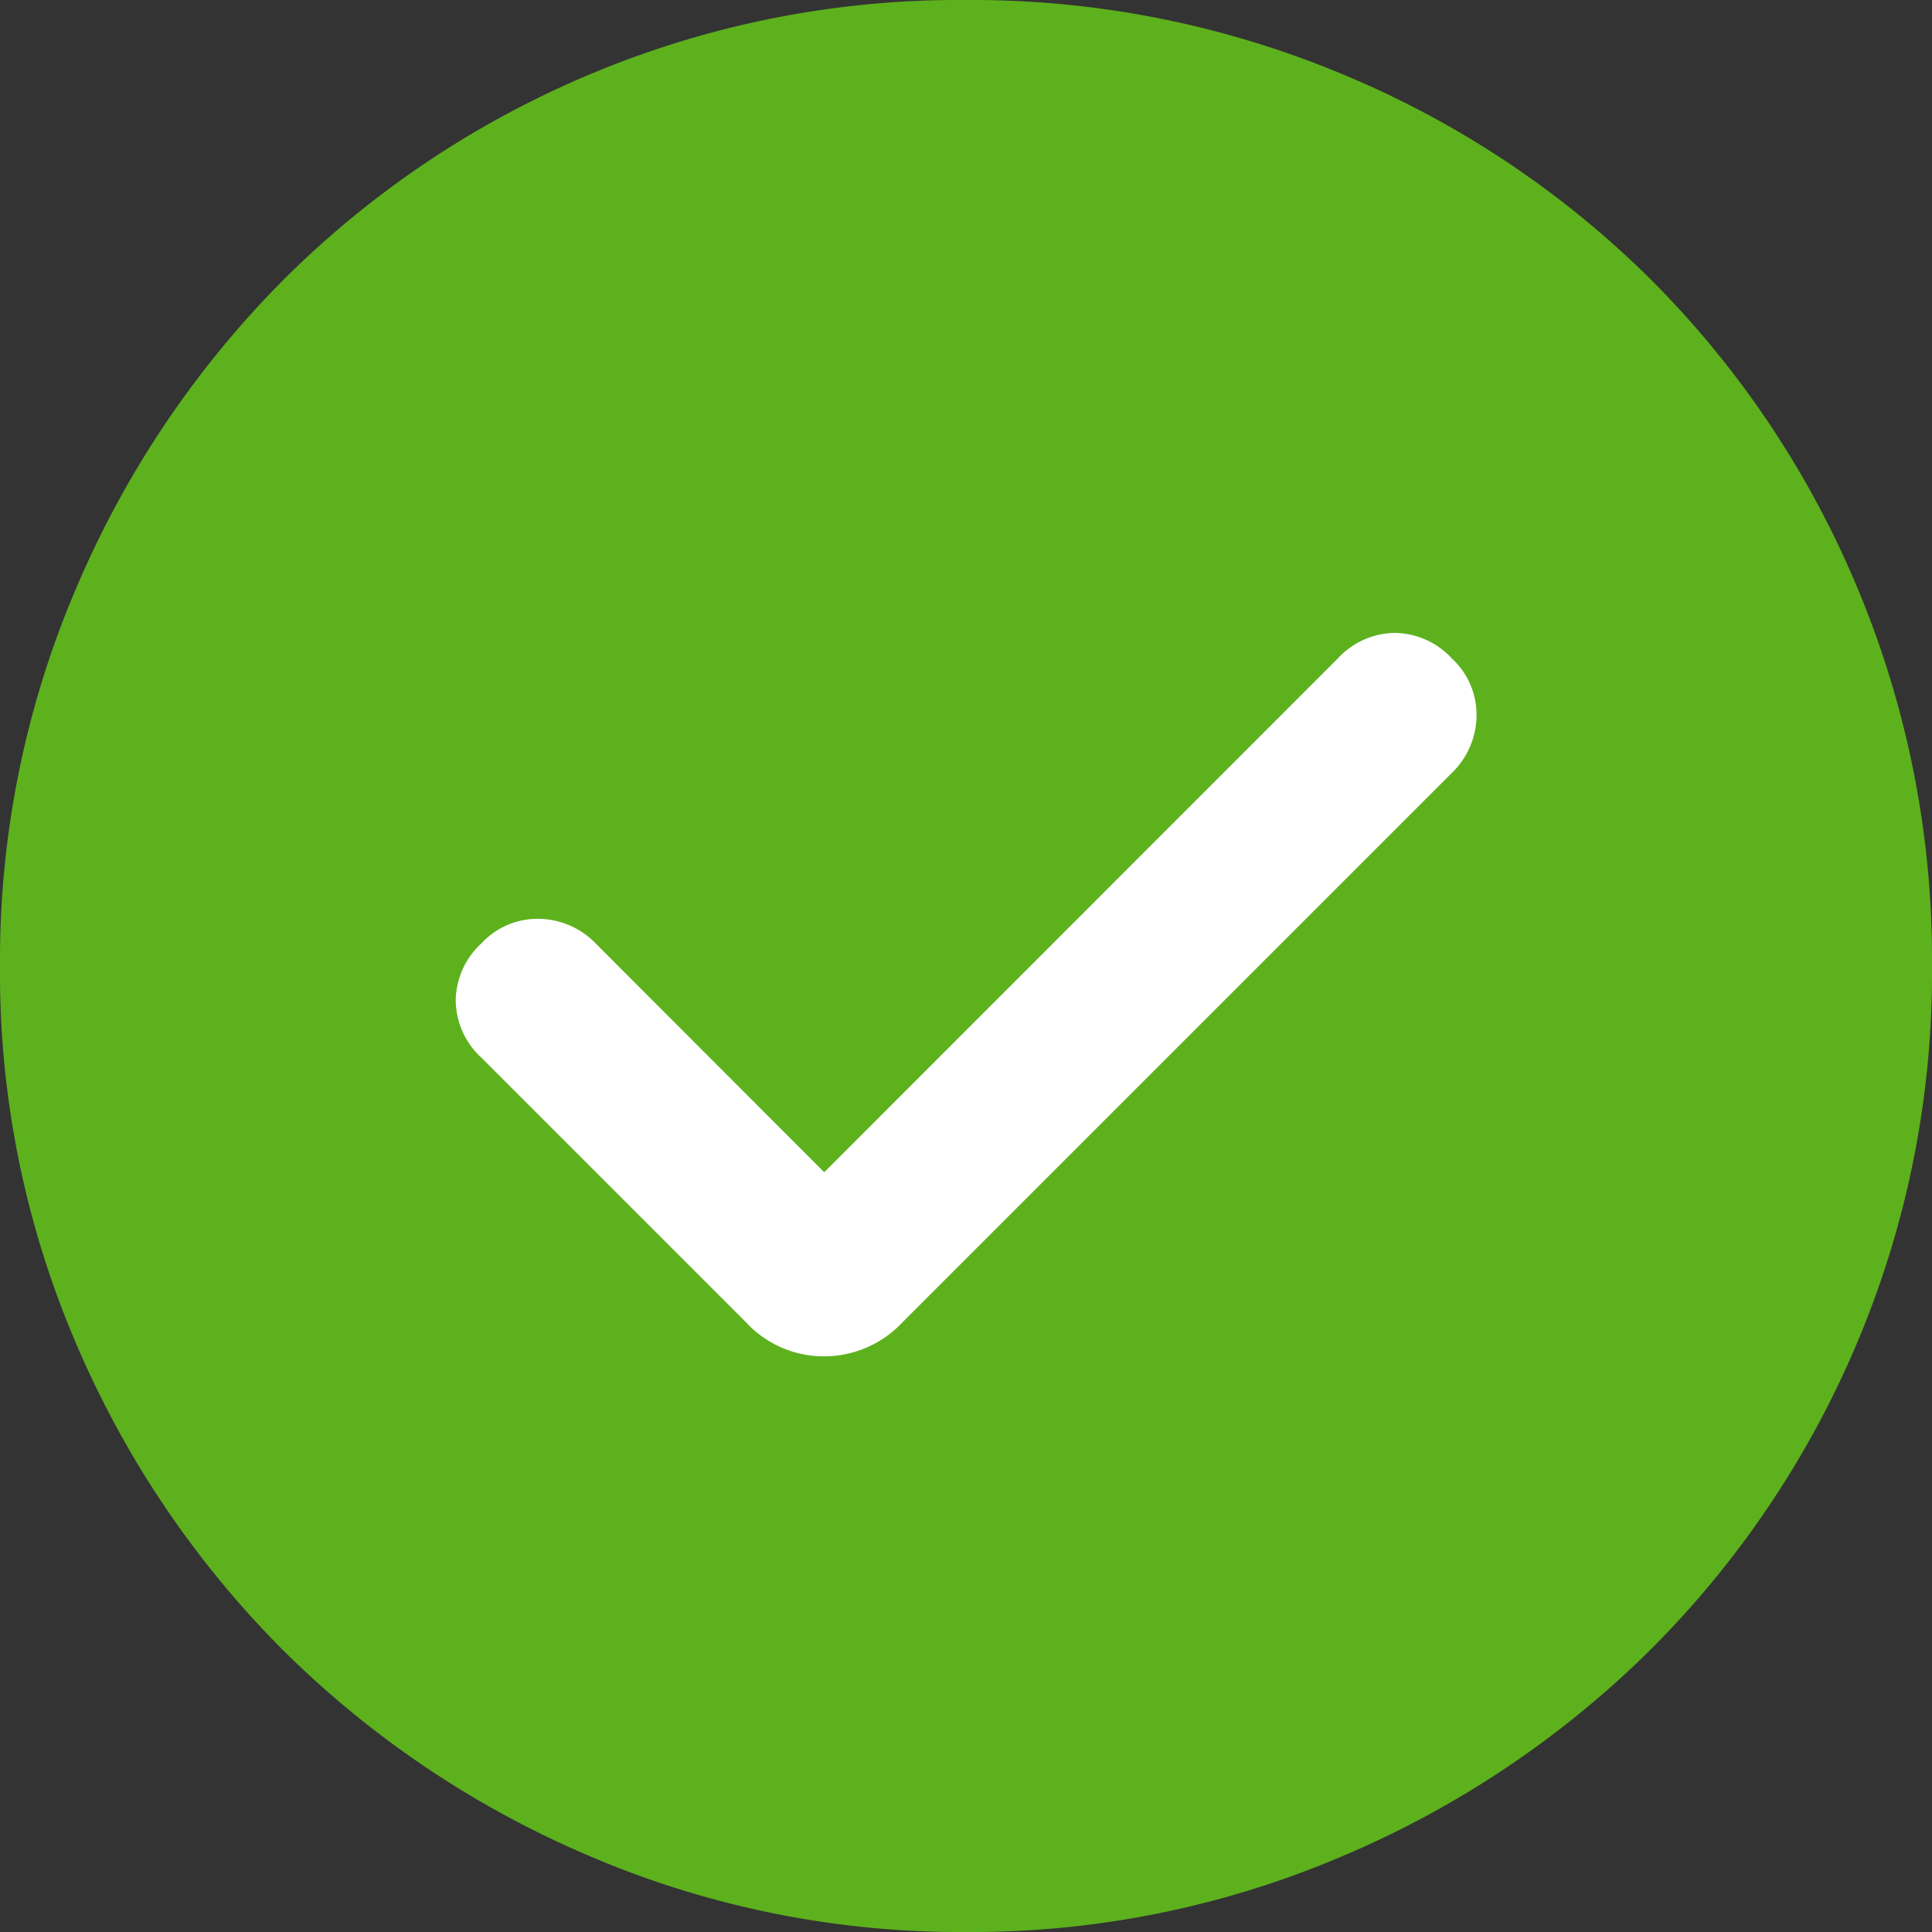 <svg xmlns="http://www.w3.org/2000/svg" width="24" height="24" viewBox="0 0 24 24">
  <rect x="0" y="0" width="24" height="24" fill="#333333" stroke="none"/>
  <g id="Group_47239" data-name="Group 47239" transform="translate(-305 -4524)">
    <circle id="Ellipse_478" data-name="Ellipse 478" cx="9" cy="9" r="9" transform="translate(308 4527)" fill="#fff"/>
    <path id="check_circle_24dp_E8EAED_FILL1_wght200_GRAD200_opsz24" d="M98.239-857.438,95.4-860.28a1,1,0,0,0-.7-.306.951.951,0,0,0-.721.306.981.981,0,0,0-.318.709.981.981,0,0,0,.318.709l3.292,3.292a1.314,1.314,0,0,0,.965.419,1.333,1.333,0,0,0,.971-.419l6.829-6.829a1,1,0,0,0,.306-.7.951.951,0,0,0-.306-.721.981.981,0,0,0-.709-.318.981.981,0,0,0-.709.318ZM100-848a11.694,11.694,0,0,1-4.68-.945,12.127,12.127,0,0,1-3.812-2.564,12.109,12.109,0,0,1-2.566-3.809A11.671,11.671,0,0,1,88-860a11.744,11.744,0,0,1,.947-4.695,12.164,12.164,0,0,1,2.569-3.824,11.893,11.893,0,0,1,3.809-2.556A11.812,11.812,0,0,1,100-872a11.937,11.937,0,0,1,4.694.929,11.909,11.909,0,0,1,3.824,2.554,11.89,11.89,0,0,1,2.556,3.822A11.919,11.919,0,0,1,112-860a11.814,11.814,0,0,1-.929,4.678,11.932,11.932,0,0,1-2.553,3.8,12.155,12.155,0,0,1-3.821,2.571A11.724,11.724,0,0,1,100-848Z" transform="translate(217 5396)" fill="#5db11d"/>
  </g>
</svg>
